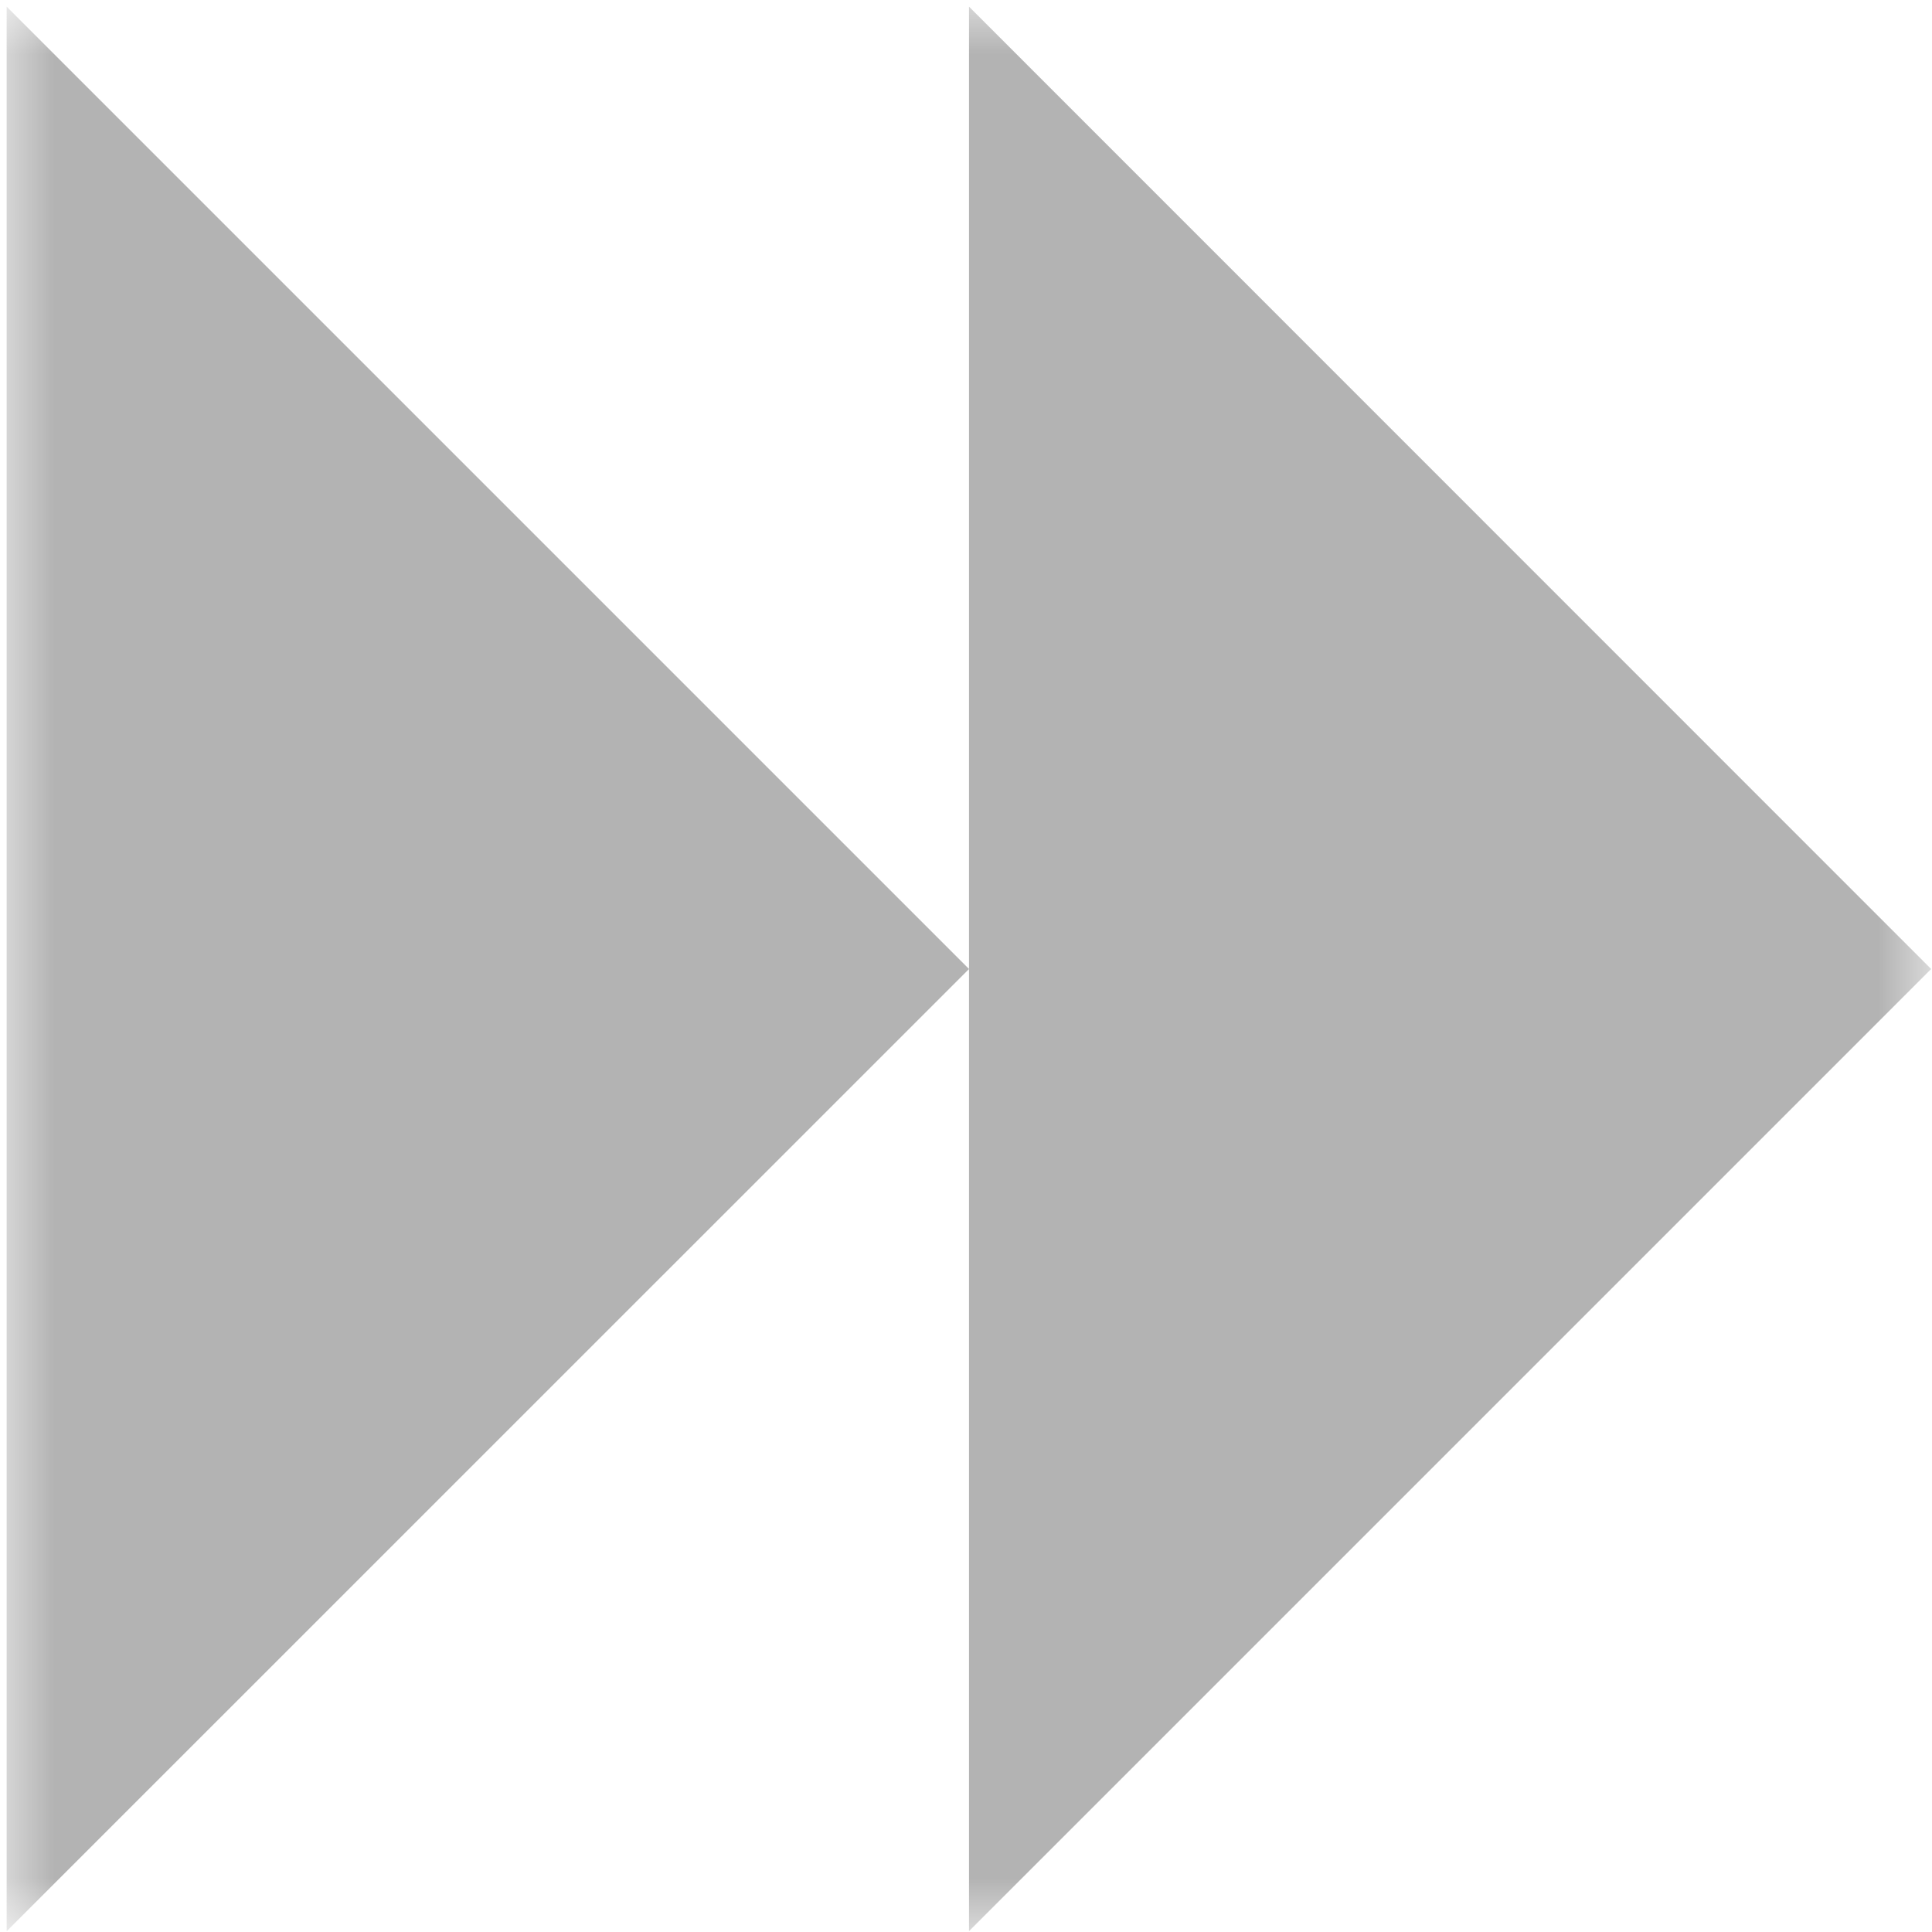 <svg width="18" height="18" viewBox="0 0 18 18" fill="none" xmlns="http://www.w3.org/2000/svg">
<g clip-path="url(#clip0_4690_236)">
<mask id="mask0_4690_236" style="mask-type:luminance" maskUnits="userSpaceOnUse" x="0" y="0" width="18" height="18">
<path d="M0 0H18V18H0V0Z" fill="white"/>
</mask>
<g mask="url(#mask0_4690_236)">
<path d="M0.062 0.062V17.993L9.028 9.028L0.062 0.062ZM9.028 9.028V17.992L17.992 9.028L9.028 0.062V9.028Z" fill="#B3B3B3"/>
</g>
</g>
<defs>
<clipPath id="clip0_4690_236">
<rect width="18" height="18" fill="white"/>
</clipPath>
</defs>
</svg>
